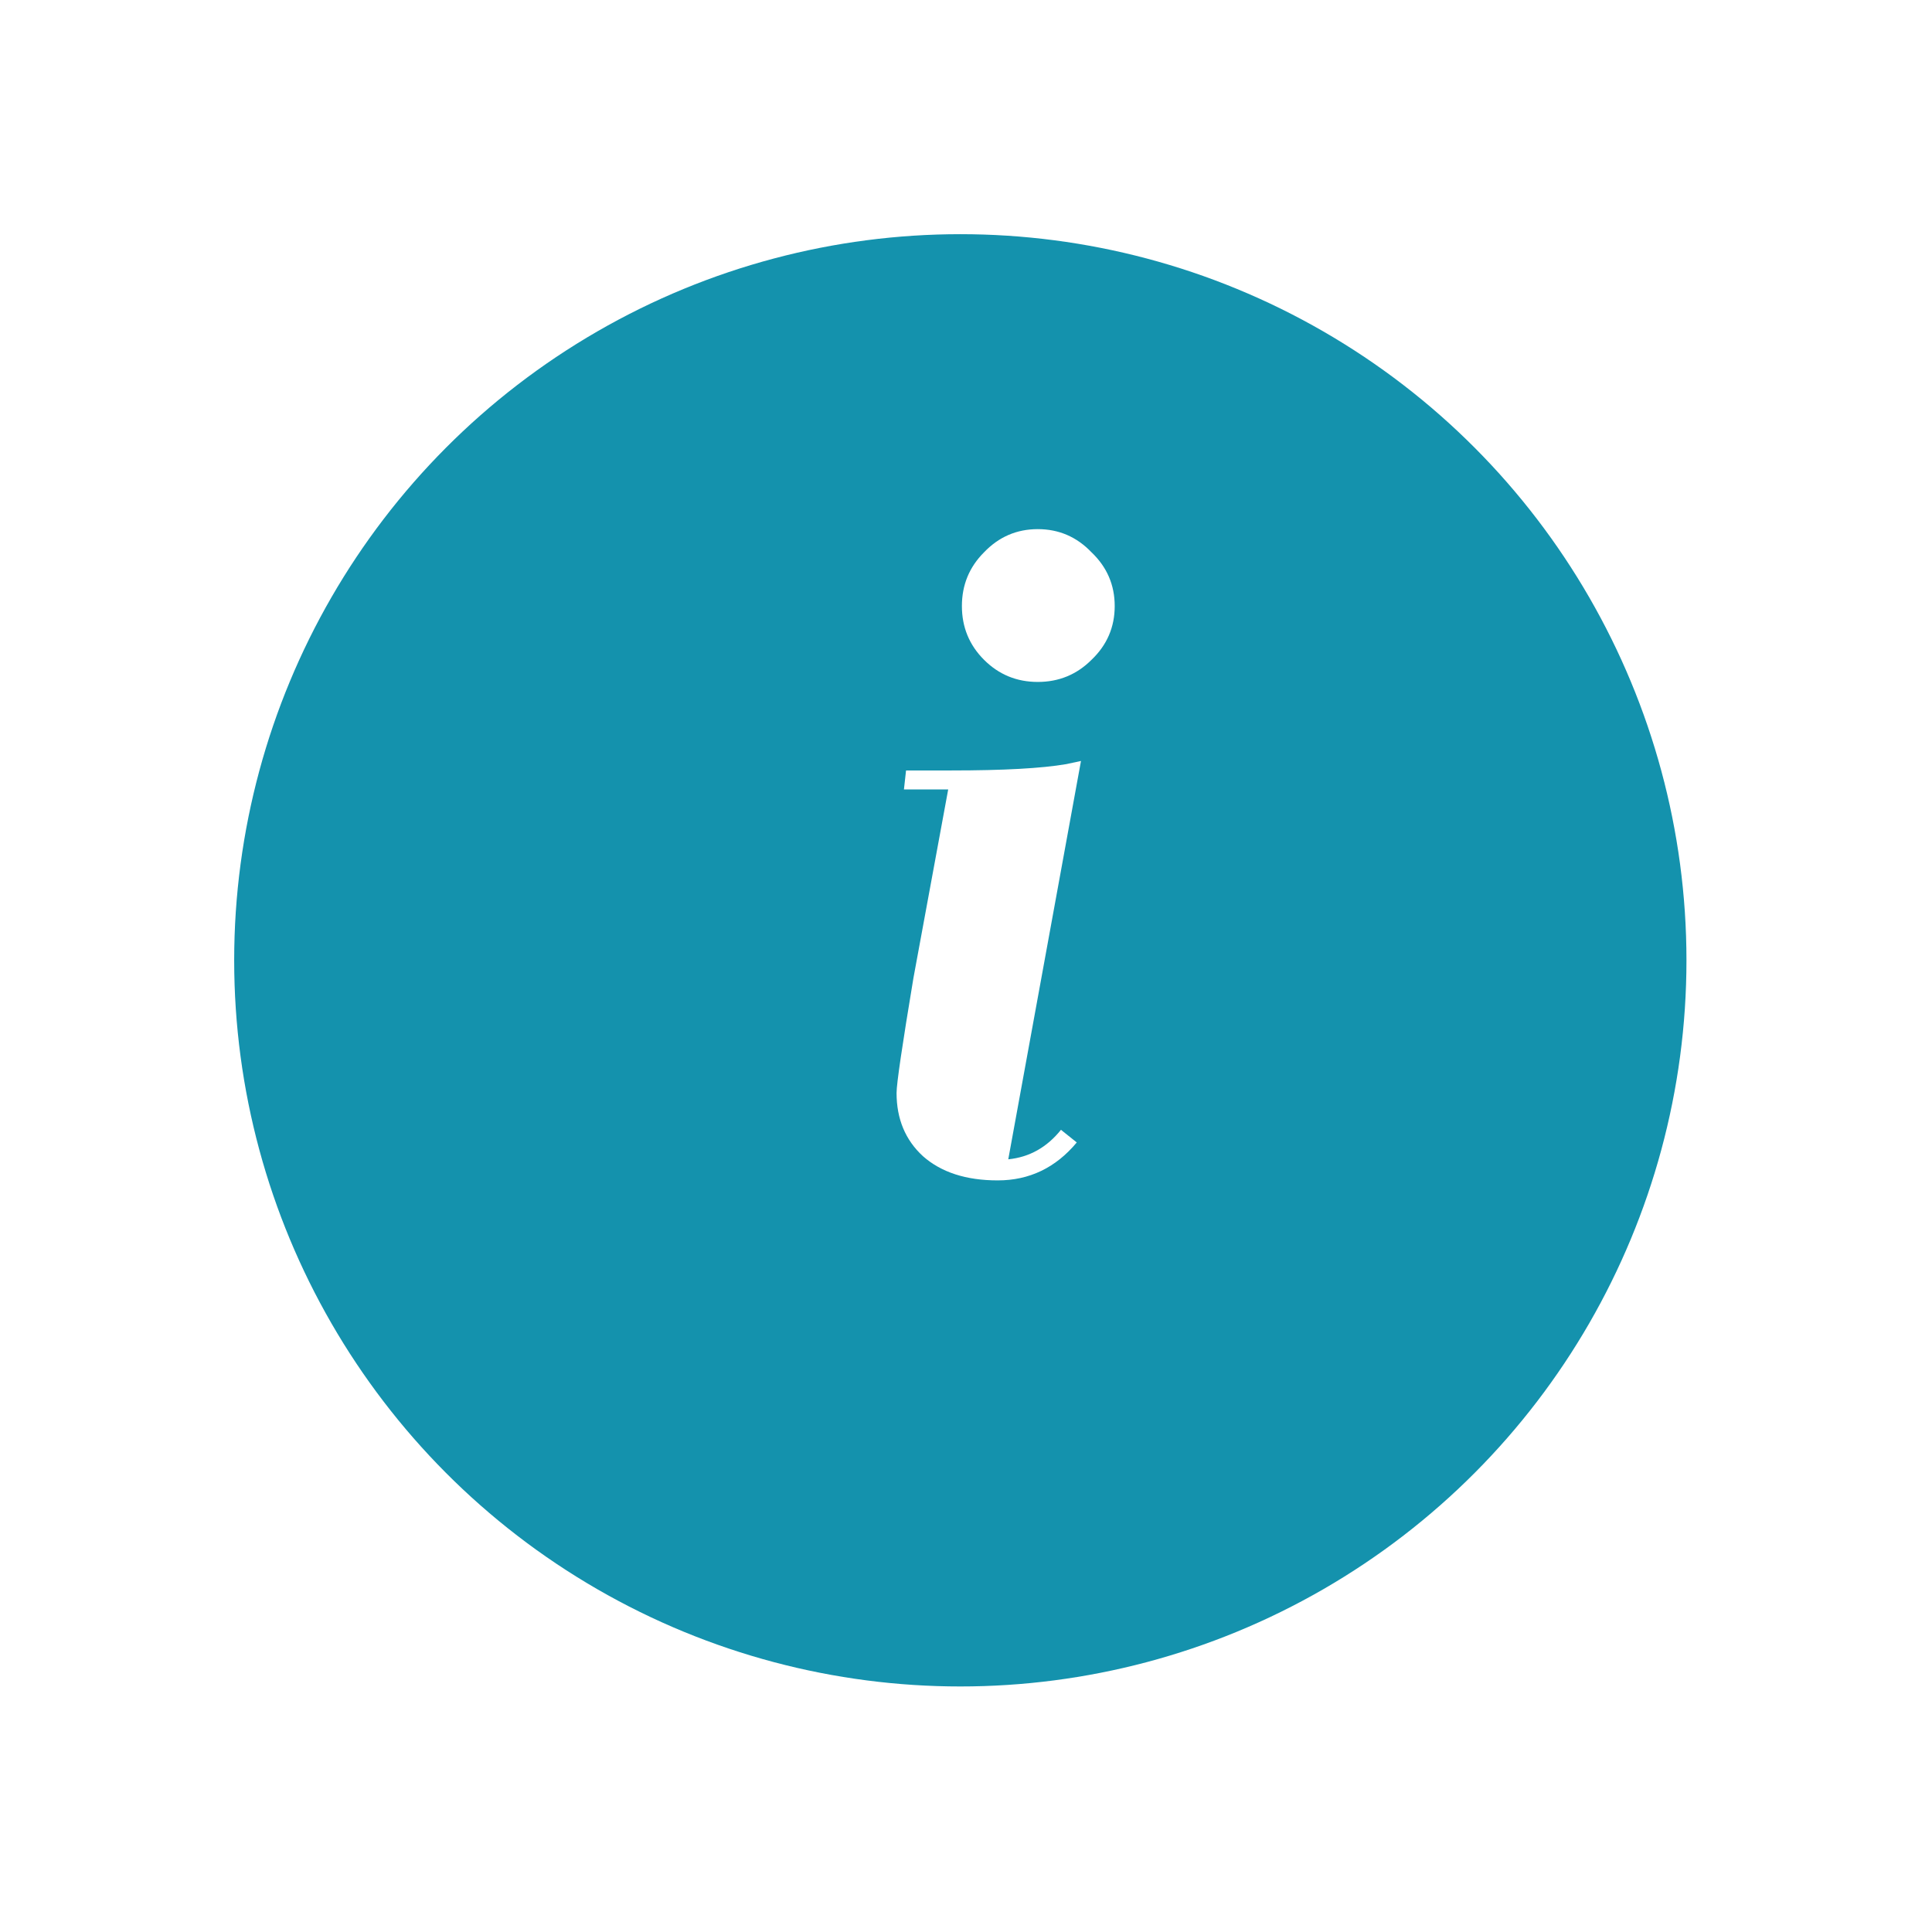 <?xml version="1.0" encoding="UTF-8"?> <svg xmlns="http://www.w3.org/2000/svg" width="33" height="33" viewBox="0 0 33 33" fill="none"> <g filter="url(#filter0_d_7_4)"> <circle cx="17.403" cy="14.403" r="12.403" fill="#1492AD"></circle> </g> <path d="M18.392 19.514C18.032 19.946 17.582 20.162 17.042 20.162C16.502 20.162 16.076 20.024 15.764 19.748C15.464 19.472 15.314 19.112 15.314 18.668C15.314 18.512 15.41 17.858 15.602 16.706L16.196 13.484H15.44L15.476 13.16H16.25C17.138 13.16 17.792 13.124 18.212 13.052L18.464 12.998L17.222 19.802C17.582 19.766 17.882 19.598 18.122 19.298L18.392 19.514ZM16.808 11.27C16.556 11.018 16.43 10.712 16.43 10.352C16.43 9.992 16.556 9.686 16.808 9.434C17.06 9.17 17.366 9.038 17.726 9.038C18.086 9.038 18.392 9.17 18.644 9.434C18.908 9.686 19.04 9.992 19.04 10.352C19.04 10.712 18.908 11.018 18.644 11.27C18.392 11.522 18.086 11.648 17.726 11.648C17.366 11.648 17.06 11.522 16.808 11.27Z" fill="white"></path> <defs> <filter id="filter0_d_7_4" x="0" y="0" width="32.807" height="32.807" filterUnits="userSpaceOnUse" color-interpolation-filters="sRGB"> <feFlood flood-opacity="0" result="BackgroundImageFix"></feFlood> <feColorMatrix in="SourceAlpha" type="matrix" values="0 0 0 0 0 0 0 0 0 0 0 0 0 0 0 0 0 0 127 0" result="hardAlpha"></feColorMatrix> <feOffset dx="-1" dy="2"></feOffset> <feGaussianBlur stdDeviation="2"></feGaussianBlur> <feComposite in2="hardAlpha" operator="out"></feComposite> <feColorMatrix type="matrix" values="0 0 0 0 0.063 0 0 0 0 0.309 0 0 0 0 0.362 0 0 0 0.21 0"></feColorMatrix> <feBlend mode="normal" in2="BackgroundImageFix" result="effect1_dropShadow_7_4"></feBlend> <feBlend mode="normal" in="SourceGraphic" in2="effect1_dropShadow_7_4" result="shape"></feBlend> </filter> </defs> </svg> 